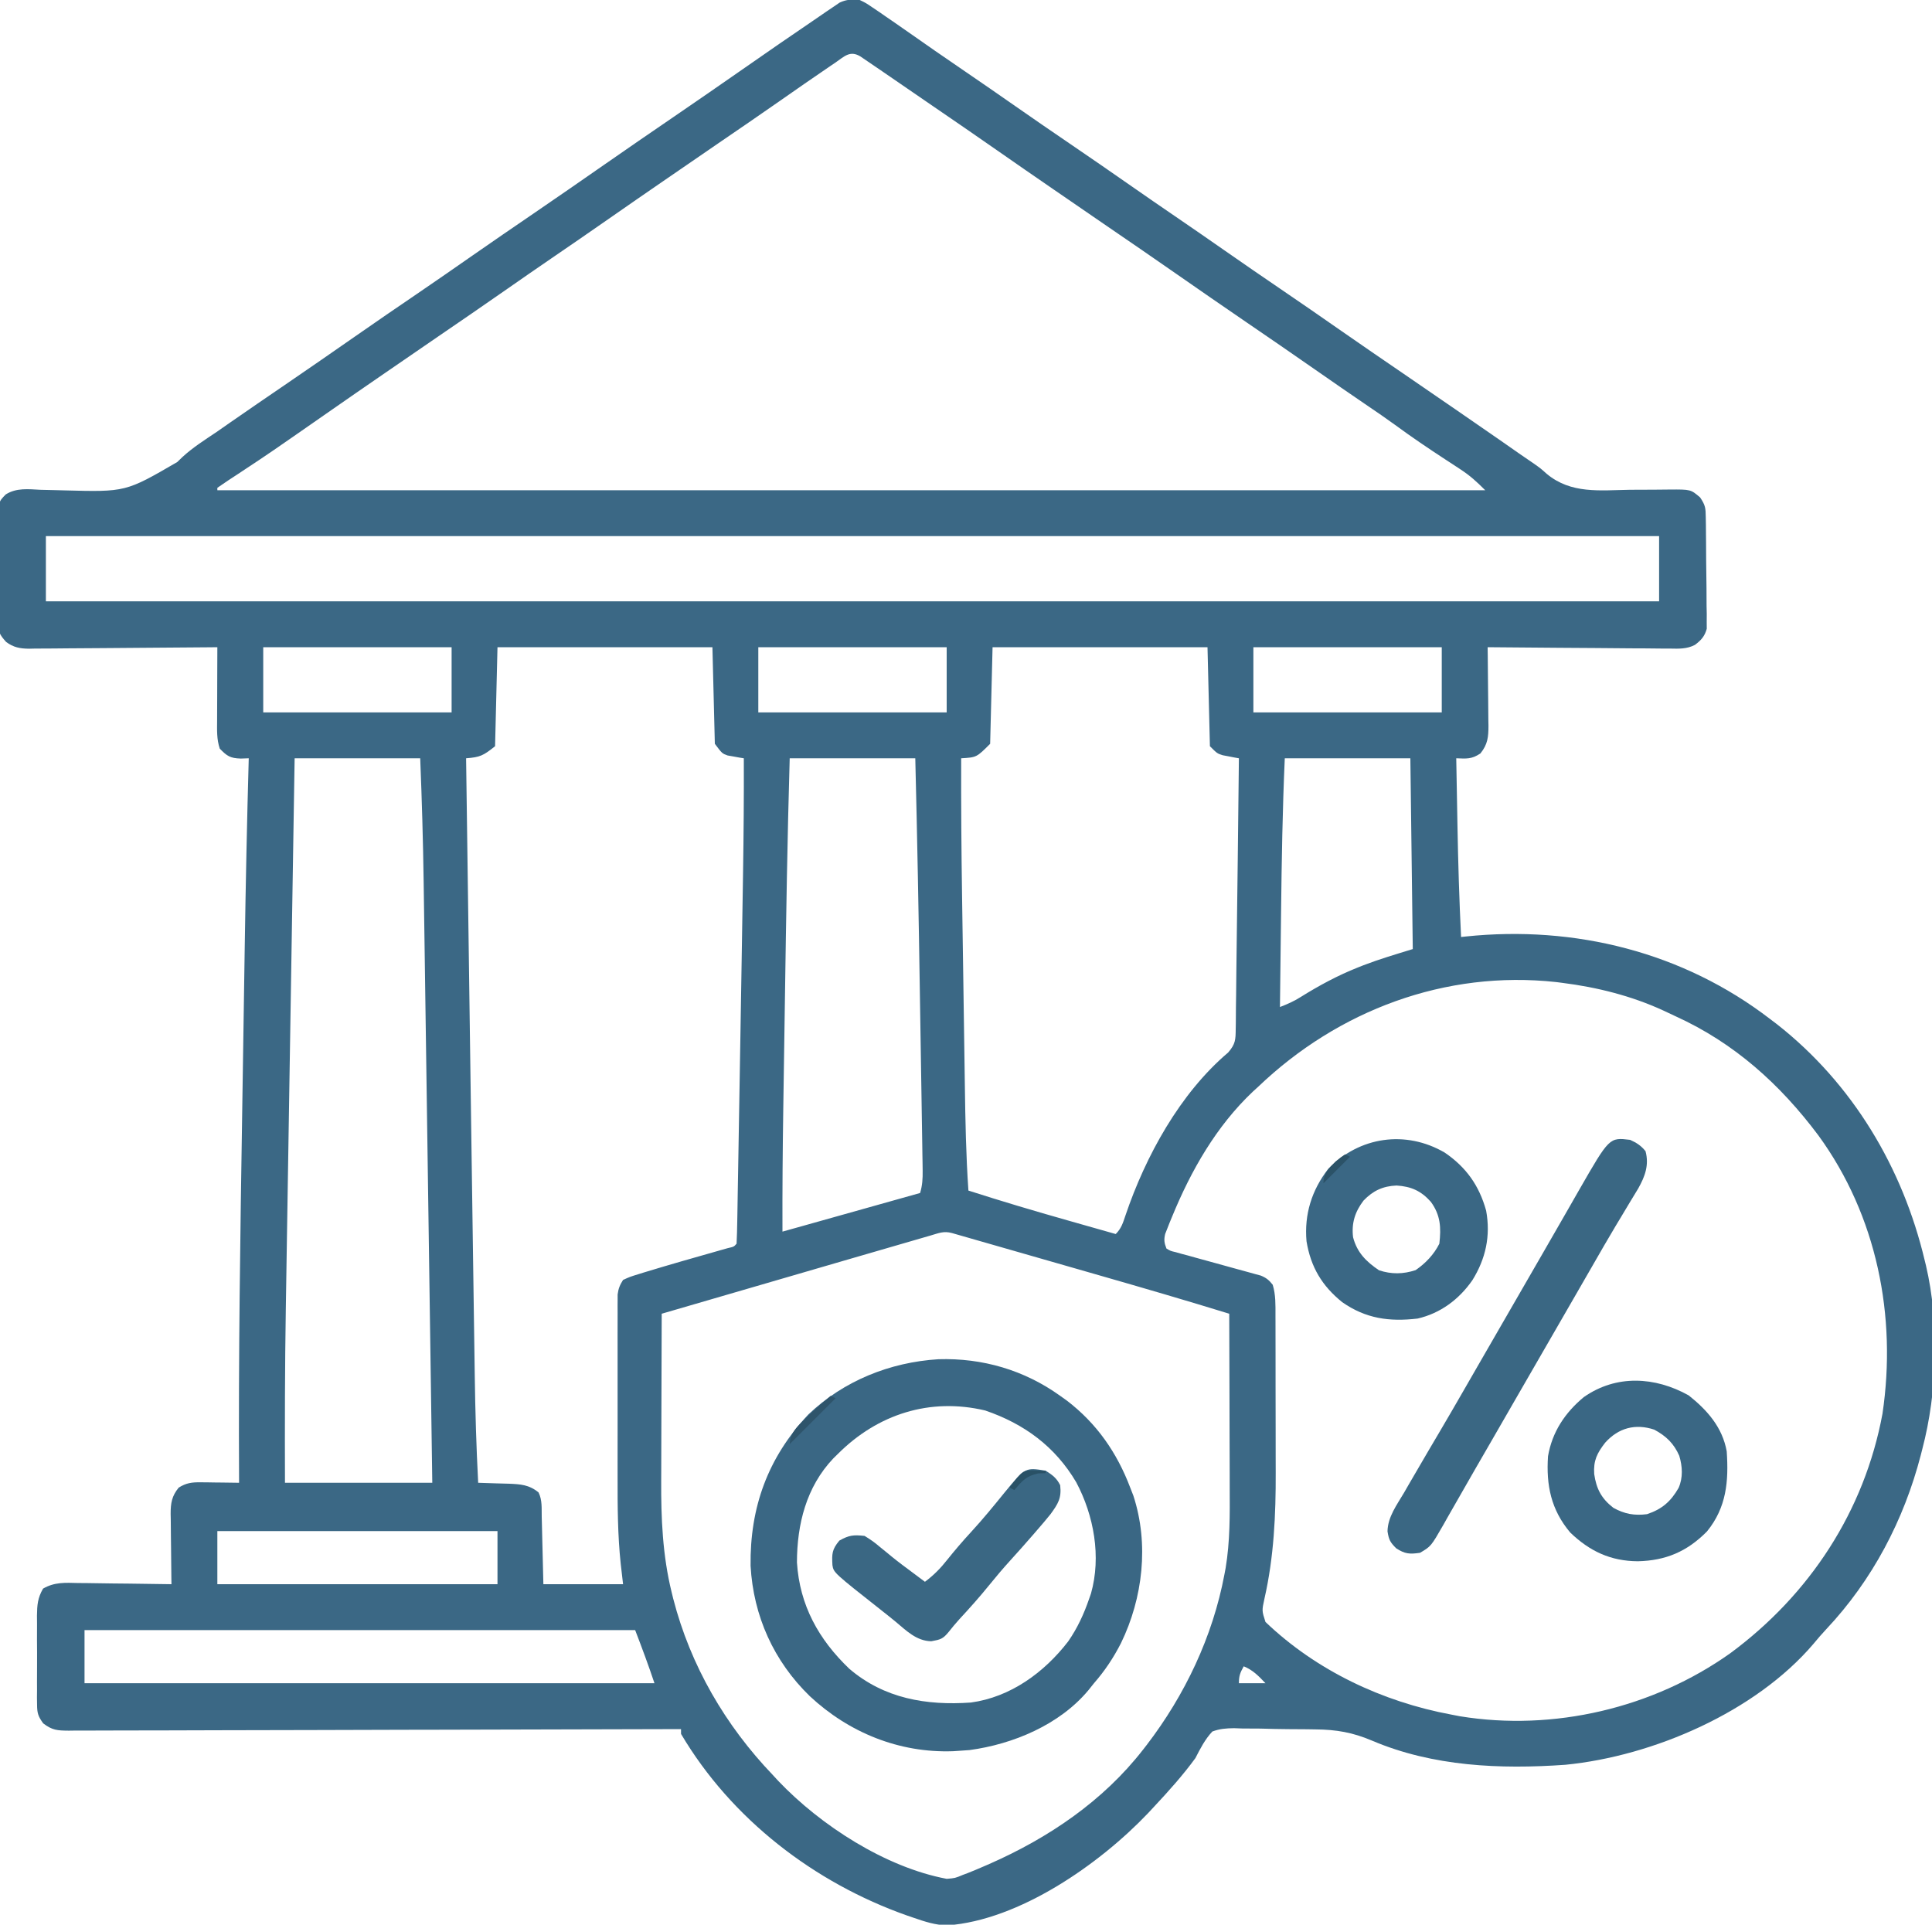 <svg xmlns="http://www.w3.org/2000/svg" width="800" height="797"><path d="M0 0 C2.605 1.263 2.605 1.263 5.188 3.023 C6.618 3.986 6.618 3.986 8.078 4.968 C9.524 5.974 9.524 5.974 11 7 C12.354 7.925 12.354 7.925 13.734 8.868 C16.501 10.771 19.252 12.695 22 14.625 C24.031 16.045 26.062 17.464 28.094 18.883 C29.592 19.929 29.592 19.929 31.121 20.997 C35.231 23.856 39.363 26.681 43.5 29.5 C50.467 34.25 57.396 39.051 64.312 43.875 C71.845 49.128 79.405 54.338 87 59.5 C95.576 65.328 104.1 71.228 112.605 77.16 C118.55 81.304 124.513 85.418 130.5 89.5 C137.466 94.251 144.396 99.051 151.312 103.875 C158.845 109.128 166.405 114.338 174 119.5 C182.571 125.325 191.09 131.221 199.59 137.149 C207.965 142.986 216.386 148.755 224.818 154.509 C230.248 158.219 235.662 161.951 241.079 165.679 C242.966 166.976 244.854 168.272 246.742 169.566 C252.741 173.681 258.731 177.809 264.699 181.969 C265.699 182.666 266.7 183.363 267.73 184.081 C269.681 185.442 271.631 186.804 273.58 188.167 C275.445 189.468 277.322 190.752 279.209 192.02 C282 194 282 194 284.496 196.24 C294.579 204.608 306.476 203.01 318.938 202.812 C322.301 202.786 325.663 202.771 329.027 202.773 C331.108 202.771 333.19 202.751 335.27 202.713 C344.101 202.656 344.101 202.656 348 206 C350.2 209.301 350.266 210.373 350.322 214.218 C350.341 215.283 350.361 216.348 350.38 217.445 C350.393 219.17 350.393 219.17 350.406 220.93 C350.418 222.112 350.429 223.295 350.441 224.513 C350.46 227.016 350.473 229.52 350.48 232.023 C350.5 235.853 350.562 239.682 350.625 243.512 C350.638 245.943 350.649 248.374 350.656 250.805 C350.693 252.524 350.693 252.524 350.731 254.277 C350.725 255.348 350.719 256.419 350.713 257.523 C350.72 258.462 350.727 259.401 350.735 260.369 C349.858 263.507 348.428 265.099 345.827 267.041 C342.557 268.757 339.199 268.652 335.608 268.568 C334.378 268.569 334.378 268.569 333.123 268.57 C330.427 268.566 327.734 268.528 325.039 268.488 C323.164 268.479 321.29 268.472 319.415 268.467 C314.493 268.448 309.571 268.399 304.649 268.343 C299.621 268.292 294.594 268.269 289.566 268.244 C279.711 268.191 269.855 268.105 260 268 C260.024 269.733 260.024 269.733 260.048 271.501 C260.102 275.796 260.136 280.092 260.165 284.388 C260.18 286.245 260.2 288.103 260.226 289.96 C260.263 292.634 260.28 295.307 260.293 297.98 C260.308 298.808 260.324 299.635 260.34 300.487 C260.341 305.154 260.055 308.227 257 312 C253.356 314.429 251.288 314.162 247 314 C247.12 320.842 247.245 327.684 247.372 334.526 C247.415 336.843 247.457 339.159 247.497 341.475 C247.77 356.997 248.237 372.494 249 388 C249.654 387.93 250.307 387.86 250.98 387.788 C296.068 383.1 340.912 394.229 377 422 C377.919 422.695 378.838 423.39 379.785 424.105 C411.102 448.689 431.868 483.467 441 522 C441.25 523.017 441.25 523.017 441.505 524.055 C447.084 547.844 446.204 576.492 440 600 C439.786 600.842 439.571 601.684 439.351 602.552 C432.363 629.468 419.322 654.307 400.242 674.605 C398.371 676.604 396.61 678.635 394.875 680.75 C370.822 708.934 328.57 727.182 292.2 730.773 C265.241 732.686 237.315 731.505 212.116 720.771 C204.158 717.388 197.335 716.191 188.727 716.125 C187.519 716.106 186.311 716.087 185.066 716.067 C182.537 716.038 180.007 716.022 177.478 716.019 C173.611 716 169.752 715.896 165.887 715.789 C163.417 715.771 160.947 715.758 158.477 715.75 C157.329 715.709 156.181 715.668 154.998 715.625 C151.661 715.673 149.133 715.84 146 717 C142.905 720.326 141.066 723.989 139 728 C133.839 735.074 127.978 741.613 122 748 C121.129 748.937 120.257 749.874 119.359 750.84 C99.332 771.892 66.122 795.122 36.25 797.27 C31.315 797.164 26.945 795.73 22.312 794.125 C21.406 793.815 20.5 793.506 19.566 793.187 C-18.84 779.631 -53.138 753.262 -74 718 C-74 717.34 -74 716.68 -74 716 C-74.55 716.002 -75.101 716.004 -75.668 716.006 C-108.277 716.118 -140.885 716.203 -173.494 716.255 C-177.408 716.262 -181.322 716.268 -185.237 716.275 C-186.405 716.277 -186.405 716.277 -187.598 716.279 C-200.22 716.3 -212.843 716.34 -225.465 716.386 C-238.414 716.432 -251.363 716.46 -264.312 716.47 C-272.304 716.477 -280.296 716.499 -288.288 716.54 C-294.414 716.569 -300.538 716.572 -306.664 716.566 C-309.179 716.567 -311.694 716.577 -314.209 716.596 C-317.636 716.621 -321.063 716.615 -324.49 716.601 C-325.491 716.616 -326.492 716.63 -327.523 716.645 C-332.2 716.595 -334.305 716.532 -338.117 713.617 C-340.186 710.741 -340.631 709.42 -340.647 705.922 C-340.663 704.937 -340.678 703.953 -340.695 702.938 C-340.685 701.886 -340.674 700.834 -340.664 699.75 C-340.669 698.659 -340.674 697.568 -340.679 696.444 C-340.682 694.141 -340.673 691.838 -340.652 689.535 C-340.625 686.012 -340.652 682.492 -340.684 678.969 C-340.68 676.729 -340.674 674.49 -340.664 672.25 C-340.674 671.198 -340.684 670.146 -340.695 669.062 C-340.623 664.589 -340.43 661.747 -338.173 657.827 C-333.369 655.061 -329.021 655.38 -323.574 655.512 C-322.471 655.519 -321.369 655.526 -320.233 655.533 C-316.717 655.561 -313.203 655.624 -309.688 655.688 C-307.301 655.713 -304.915 655.735 -302.529 655.756 C-296.686 655.811 -290.843 655.895 -285 656 C-285.016 654.966 -285.031 653.932 -285.048 652.866 C-285.102 649.018 -285.136 645.17 -285.165 641.321 C-285.18 639.658 -285.2 637.994 -285.226 636.331 C-285.263 633.935 -285.28 631.54 -285.293 629.145 C-285.308 628.405 -285.324 627.665 -285.34 626.903 C-285.341 622.418 -284.868 619.505 -282 616 C-278.926 614.084 -276.608 613.761 -273.016 613.805 C-272.081 613.811 -271.146 613.818 -270.184 613.824 C-269.216 613.841 -268.247 613.858 -267.25 613.875 C-266.266 613.884 -265.283 613.893 -264.27 613.902 C-261.846 613.926 -259.423 613.959 -257 614 C-257.005 613.171 -257.005 613.171 -257.01 612.325 C-257.284 561.91 -256.518 511.516 -255.72 461.108 C-255.579 452.136 -255.442 443.163 -255.306 434.19 C-255.141 423.224 -254.972 412.257 -254.802 401.291 C-254.755 398.222 -254.708 395.152 -254.661 392.082 C-254.264 366.05 -253.726 340.025 -253 314 C-254.096 314.037 -255.191 314.075 -256.32 314.113 C-260.677 313.979 -262.009 313.079 -265 310 C-266.316 306.052 -266.123 302.289 -266.098 298.176 C-266.096 297.314 -266.095 296.453 -266.093 295.565 C-266.088 292.814 -266.075 290.064 -266.062 287.312 C-266.057 285.447 -266.053 283.582 -266.049 281.717 C-266.038 277.144 -266.021 272.572 -266 268 C-267.039 268.011 -268.078 268.022 -269.149 268.034 C-278.948 268.135 -288.746 268.21 -298.546 268.259 C-303.584 268.285 -308.621 268.321 -313.659 268.377 C-318.522 268.432 -323.384 268.461 -328.247 268.474 C-330.101 268.484 -331.955 268.502 -333.809 268.529 C-336.409 268.565 -339.008 268.57 -341.608 268.568 C-342.372 268.586 -343.136 268.604 -343.923 268.622 C-347.749 268.585 -350.436 268.08 -353.476 265.811 C-356.283 262.685 -356.756 261.579 -356.776 257.463 C-356.795 256.378 -356.814 255.294 -356.834 254.176 C-356.822 253.015 -356.809 251.853 -356.797 250.656 C-356.803 249.454 -356.808 248.253 -356.814 247.014 C-356.818 244.476 -356.807 241.937 -356.782 239.399 C-356.75 235.513 -356.782 231.632 -356.82 227.746 C-356.816 225.279 -356.809 222.811 -356.797 220.344 C-356.809 219.182 -356.821 218.021 -356.834 216.824 C-356.677 207.853 -356.677 207.853 -353.622 204.74 C-349.212 201.944 -344.269 202.559 -339.25 202.82 C-337.103 202.875 -334.957 202.925 -332.81 202.97 C-331.696 202.999 -330.582 203.027 -329.434 203.057 C-303.95 203.738 -303.95 203.738 -282.594 191.316 C-281.856 190.604 -281.119 189.891 -280.359 189.157 C-276.053 185.221 -271.144 182.124 -266.312 178.875 C-264.388 177.539 -262.466 176.199 -260.547 174.855 C-253.113 169.68 -245.632 164.575 -238.151 159.469 C-228.356 152.78 -218.605 146.032 -208.875 139.25 C-200.379 133.329 -191.843 127.471 -183.278 121.65 C-175.617 116.437 -168.01 111.151 -160.41 105.851 C-152.024 100.007 -143.593 94.231 -135.151 88.469 C-125.294 81.738 -115.481 74.948 -105.688 68.125 C-96.209 61.522 -86.692 54.98 -77.151 48.469 C-67.294 41.738 -57.481 34.947 -47.688 28.125 C-38.153 21.487 -28.613 14.858 -18.989 8.35 C-17.182 7.123 -15.385 5.883 -13.59 4.641 C-12.153 3.674 -12.153 3.674 -10.688 2.688 C-9.908 2.155 -9.128 1.623 -8.324 1.074 C-5.313 -0.318 -3.303 -0.266 0 0 Z M-10.188 26 C-10.838 26.438 -11.488 26.876 -12.157 27.327 C-19.229 32.113 -26.227 37.006 -33.229 41.891 C-41.723 47.817 -50.264 53.672 -58.818 59.509 C-64.248 63.219 -69.662 66.951 -75.079 70.679 C-76.966 71.976 -78.854 73.272 -80.742 74.566 C-88.621 79.971 -96.473 85.413 -104.312 90.875 C-112.114 96.311 -119.94 101.708 -127.796 107.066 C-134.056 111.341 -140.281 115.665 -146.5 120 C-155.905 126.555 -165.35 133.048 -174.818 139.509 C-180.248 143.219 -185.662 146.951 -191.079 150.679 C-192.966 151.976 -194.854 153.272 -196.742 154.566 C-204.621 159.971 -212.473 165.413 -220.312 170.875 C-244.287 187.571 -244.287 187.571 -255.512 194.992 C-256.57 195.692 -256.57 195.692 -257.65 196.407 C-258.976 197.281 -260.304 198.152 -261.635 199.019 C-263.107 199.988 -264.556 200.99 -266 202 C-266 202.33 -266 202.66 -266 203 C-92.75 203 80.5 203 259 203 C255.408 199.408 252.756 196.973 248.648 194.293 C247.123 193.288 247.123 193.288 245.566 192.264 C244.513 191.579 243.46 190.893 242.375 190.188 C235.31 185.568 228.356 180.866 221.555 175.865 C217.844 173.157 214.053 170.576 210.25 168 C202.969 163.044 195.725 158.038 188.5 153 C179.085 146.438 169.63 139.938 160.151 133.469 C150.294 126.738 140.481 119.948 130.688 113.125 C121.22 106.53 111.712 99.995 102.182 93.491 C96.752 89.781 91.338 86.049 85.921 82.321 C84.034 81.024 82.146 79.728 80.258 78.434 C72.379 73.029 64.527 67.587 56.688 62.125 C47.967 56.05 39.216 50.021 30.438 44.031 C26.817 41.561 23.206 39.078 19.598 36.59 C16.402 34.388 13.202 32.193 10 30 C9.399 29.588 8.799 29.176 8.18 28.751 C6.499 27.6 4.812 26.456 3.125 25.312 C2.179 24.669 1.233 24.026 0.258 23.363 C-4.111 20.726 -6.435 23.446 -10.188 26 Z M-337 222 C-337 230.91 -337 239.82 -337 249 C-116.56 249 103.88 249 331 249 C331 240.09 331 231.18 331 222 C110.56 222 -109.88 222 -337 222 Z M-247 268 C-247 276.91 -247 285.82 -247 295 C-221.26 295 -195.52 295 -169 295 C-169 286.09 -169 277.18 -169 268 C-194.74 268 -220.48 268 -247 268 Z M-150 268 C-150.33 281.53 -150.66 295.06 -151 309 C-155.88 312.904 -157.166 313.542 -163 314 C-162.357 361.494 -161.702 408.989 -161.035 456.483 C-161 458.978 -160.965 461.473 -160.93 463.969 C-160.668 482.688 -160.402 501.408 -160.128 520.127 C-160.107 521.591 -160.085 523.056 -160.064 524.52 C-160.053 525.239 -160.043 525.958 -160.032 526.699 C-159.958 531.721 -159.887 536.742 -159.816 541.764 C-159.721 548.537 -159.622 555.31 -159.52 562.083 C-159.484 564.541 -159.449 566.999 -159.415 569.457 C-159.21 584.323 -158.772 599.153 -158 614 C-156.448 614.051 -154.897 614.101 -153.345 614.152 C-152.481 614.18 -151.617 614.208 -150.727 614.237 C-148.914 614.294 -147.1 614.343 -145.286 614.388 C-140.459 614.588 -136.879 614.801 -133 618 C-131.418 621.165 -131.758 624.591 -131.684 628.07 C-131.663 628.867 -131.642 629.663 -131.621 630.483 C-131.555 633.03 -131.496 635.578 -131.438 638.125 C-131.394 639.85 -131.351 641.576 -131.307 643.301 C-131.199 647.534 -131.1 651.767 -131 656 C-120.11 656 -109.22 656 -98 656 C-98.325 653.198 -98.649 650.395 -98.983 647.508 C-100.233 635.628 -100.291 623.809 -100.266 611.875 C-100.267 609.626 -100.269 607.378 -100.271 605.129 C-100.274 600.463 -100.27 595.798 -100.261 591.132 C-100.249 585.151 -100.256 579.17 -100.268 573.19 C-100.275 568.568 -100.273 563.945 -100.268 559.323 C-100.266 557.116 -100.268 554.909 -100.273 552.702 C-100.278 549.634 -100.27 546.567 -100.259 543.5 C-100.263 542.592 -100.267 541.684 -100.271 540.749 C-100.263 539.496 -100.263 539.496 -100.254 538.219 C-100.253 537.496 -100.252 536.774 -100.252 536.029 C-99.952 533.614 -99.312 532.047 -98 530 C-95.099 528.683 -95.099 528.683 -91.398 527.547 C-90.735 527.339 -90.071 527.132 -89.387 526.918 C-87.263 526.26 -85.133 525.627 -83 525 C-82.316 524.796 -81.632 524.593 -80.927 524.383 C-76.169 522.971 -71.399 521.604 -66.625 520.25 C-63.866 519.467 -61.108 518.68 -58.352 517.891 C-56.555 517.381 -56.555 517.381 -54.721 516.86 C-52.112 516.265 -52.112 516.265 -51 515 C-50.849 511.914 -50.764 508.848 -50.719 505.76 C-50.692 504.296 -50.692 504.296 -50.664 502.801 C-50.605 499.526 -50.552 496.252 -50.5 492.977 C-50.46 490.67 -50.419 488.364 -50.378 486.058 C-50.269 479.863 -50.165 473.667 -50.064 467.472 C-49.979 462.362 -49.891 457.252 -49.803 452.142 C-49.545 437.194 -49.297 422.246 -49.054 407.297 C-49.003 404.207 -48.953 401.116 -48.902 398.025 C-48.732 387.693 -48.565 377.36 -48.406 367.027 C-48.375 365.031 -48.344 363.034 -48.313 361.037 C-48.07 345.357 -47.944 329.682 -48 314 C-48.615 313.902 -49.23 313.804 -49.863 313.703 C-50.672 313.554 -51.48 313.404 -52.312 313.25 C-53.113 313.111 -53.914 312.972 -54.738 312.828 C-57 312 -57 312 -60 308 C-60.33 294.8 -60.66 281.6 -61 268 C-90.37 268 -119.74 268 -150 268 Z M-42 268 C-42 276.91 -42 285.82 -42 295 C-16.26 295 9.48 295 36 295 C36 286.09 36 277.18 36 268 C10.26 268 -15.48 268 -42 268 Z M55 268 C54.67 281.2 54.34 294.4 54 308 C48.375 313.625 48.375 313.625 42 314 C41.941 333.038 42.084 352.066 42.371 371.103 C42.414 373.963 42.456 376.823 42.497 379.684 C42.596 386.438 42.697 393.193 42.8 399.947 C42.904 406.85 43.004 413.753 43.103 420.656 C43.189 426.659 43.277 432.661 43.368 438.664 C43.422 442.216 43.474 445.769 43.524 449.322 C43.729 463.903 43.992 478.45 45 493 C58.66 497.386 72.383 501.467 86.188 505.375 C88.124 505.926 90.061 506.476 91.998 507.027 C96.665 508.354 101.332 509.678 106 511 C108.36 508.64 109.003 506.352 110.054 503.237 C118.312 478.854 132.56 452.768 152.55 435.84 C155.608 432.295 155.642 430.571 155.687 425.941 C155.701 425.245 155.714 424.549 155.728 423.833 C155.768 421.52 155.773 419.208 155.777 416.895 C155.799 415.246 155.822 413.598 155.848 411.95 C155.898 408.444 155.934 404.938 155.958 401.432 C155.996 396.047 156.072 390.663 156.157 385.279 C156.308 375.335 156.425 365.391 156.532 355.447 C156.584 350.745 156.639 346.044 156.693 341.342 C156.799 332.228 156.901 323.114 157 314 C156.385 313.89 155.77 313.781 155.137 313.668 C153.924 313.43 153.924 313.43 152.688 313.188 C151.887 313.037 151.086 312.886 150.262 312.73 C148 312 148 312 145 309 C144.67 295.47 144.34 281.94 144 268 C114.63 268 85.26 268 55 268 Z M163 268 C163 276.91 163 285.82 163 295 C188.74 295 214.48 295 241 295 C241 286.09 241 277.18 241 268 C215.26 268 189.52 268 163 268 Z M-234 314 C-234.374 337.242 -234.748 360.484 -235.122 383.726 C-235.295 394.526 -235.469 405.326 -235.643 416.126 C-236.054 441.653 -236.463 467.179 -236.868 492.706 C-236.966 498.892 -237.065 505.078 -237.165 511.263 C-237.276 518.209 -237.387 525.155 -237.495 532.1 C-237.548 535.501 -237.602 538.901 -237.657 542.301 C-238.044 566.204 -238.077 590.093 -238 614 C-217.87 614 -197.74 614 -177 614 C-177.489 579.681 -177.981 545.362 -178.478 511.043 C-178.536 506.977 -178.595 502.911 -178.654 498.845 C-178.672 497.631 -178.672 497.631 -178.69 496.392 C-178.878 483.345 -179.064 470.298 -179.25 457.25 C-179.441 443.829 -179.634 430.408 -179.83 416.986 C-179.95 408.727 -180.068 400.468 -180.184 392.209 C-180.265 386.519 -180.347 380.83 -180.431 375.14 C-180.479 371.874 -180.526 368.608 -180.571 365.342 C-180.807 348.214 -181.315 331.116 -182 314 C-199.16 314 -216.32 314 -234 314 Z M-29 314 C-29.963 346.849 -30.481 379.701 -30.963 412.559 C-31.051 418.586 -31.143 424.612 -31.235 430.638 C-31.337 437.281 -31.436 443.924 -31.535 450.568 C-31.576 453.341 -31.618 456.114 -31.66 458.887 C-31.92 475.926 -32.06 492.959 -32 510 C-30.325 509.531 -28.649 509.063 -26.974 508.594 C-25.574 508.202 -25.574 508.202 -24.146 507.803 C-7.76 503.218 8.62 498.61 25 494 C25.939 490.837 26.102 488.052 26.051 484.759 C26.037 483.697 26.023 482.634 26.009 481.54 C25.988 480.378 25.967 479.216 25.946 478.019 C25.928 476.791 25.91 475.562 25.892 474.296 C25.842 470.915 25.787 467.535 25.73 464.154 C25.671 460.572 25.618 456.99 25.564 453.408 C25.471 447.351 25.375 441.294 25.276 435.237 C25.151 427.606 25.033 419.974 24.916 412.343 C24.416 379.558 23.819 346.779 23 314 C5.84 314 -11.32 314 -29 314 Z M176 314 C175.062 335.162 174.707 356.301 174.468 377.48 C174.417 381.953 174.361 386.425 174.307 390.898 C174.201 399.599 174.099 408.299 174 417 C177.013 415.818 179.776 414.644 182.504 412.898 C190.18 408.114 197.831 403.964 206.25 400.625 C207.028 400.316 207.806 400.007 208.608 399.689 C215.332 397.109 222.078 395.13 229 393 C228.67 366.93 228.34 340.86 228 314 C210.84 314 193.68 314 176 314 Z M165 450 C164.279 450.657 163.559 451.315 162.816 451.992 C147.643 466.327 137.16 484.72 129.312 503.875 C128.961 504.725 128.609 505.576 128.247 506.452 C127.779 507.648 127.779 507.648 127.301 508.867 C127.024 509.57 126.747 510.272 126.462 510.996 C125.9 513.435 126.092 514.673 127 517 C128.681 518.015 128.681 518.015 130.83 518.508 C131.641 518.738 132.452 518.969 133.287 519.206 C134.17 519.438 135.052 519.671 135.961 519.91 C136.862 520.164 137.764 520.417 138.693 520.679 C141.583 521.49 144.478 522.278 147.375 523.062 C150.264 523.853 153.151 524.649 156.036 525.457 C157.833 525.96 159.632 526.452 161.435 526.933 C162.661 527.274 162.661 527.274 163.912 527.621 C164.63 527.816 165.349 528.01 166.089 528.211 C168.354 529.146 169.488 530.075 171 532 C172.284 536.172 172.148 540.333 172.145 544.658 C172.149 545.532 172.152 546.406 172.155 547.306 C172.165 550.203 172.167 553.099 172.168 555.996 C172.171 558.025 172.175 560.054 172.178 562.083 C172.184 566.35 172.186 570.616 172.185 574.882 C172.185 580.29 172.199 585.698 172.216 591.105 C172.227 595.307 172.229 599.509 172.229 603.71 C172.23 605.7 172.234 607.689 172.242 609.679 C172.305 627.311 171.508 644.726 167.586 661.969 C166.495 666.968 166.495 666.968 168.004 671.633 C189.043 691.775 216.517 704.713 245 710 C246.158 710.224 247.315 710.449 248.508 710.68 C287.274 717.011 328.463 707.341 360.465 684.594 C393.345 660.318 416.011 625.761 423.492 585.422 C429.482 545.059 421.192 503.442 396.989 470.206 C381.117 448.99 362.154 431.896 337.876 420.854 C336.093 420.042 334.323 419.2 332.555 418.355 C319.489 412.368 305.244 408.791 291 407 C290.139 406.889 289.278 406.778 288.391 406.664 C242.461 401.636 198.112 418.348 165 450 Z M29.314 511.614 C27.472 512.147 27.472 512.147 25.593 512.692 C24.227 513.089 22.862 513.486 21.496 513.883 C20.08 514.294 18.664 514.704 17.248 515.115 C13.434 516.221 9.62 517.329 5.807 518.437 C2.661 519.351 -0.485 520.263 -3.631 521.176 C-29.761 528.759 -55.883 536.371 -82 544 C-82.047 555.033 -82.082 566.065 -82.104 577.098 C-82.114 582.222 -82.128 587.347 -82.151 592.472 C-82.173 597.432 -82.185 602.392 -82.19 607.352 C-82.193 609.23 -82.201 611.107 -82.211 612.985 C-82.299 628.598 -81.64 644.146 -77.875 659.375 C-77.556 660.676 -77.556 660.676 -77.231 662.003 C-70.094 689.686 -55.695 714.424 -36 735 C-35.269 735.794 -34.538 736.588 -33.785 737.406 C-16.216 755.881 10.642 773.237 36 778 C39.479 777.72 39.479 777.72 42.688 776.375 C43.299 776.147 43.911 775.919 44.541 775.684 C46.719 774.84 48.858 773.93 51 773 C51.88 772.62 52.76 772.239 53.666 771.848 C78.157 761.071 100.803 745.784 117.375 724.438 C118.077 723.535 118.077 723.535 118.792 722.615 C134.648 701.928 146.165 677.707 151 652 C151.169 651.108 151.337 650.217 151.511 649.298 C153.346 638.217 153.255 627.273 153.195 616.07 C153.192 613.983 153.189 611.895 153.187 609.808 C153.179 604.36 153.16 598.912 153.137 593.464 C153.117 587.886 153.108 582.308 153.098 576.73 C153.076 565.82 153.042 554.91 153 544 C135.211 538.518 117.35 533.309 99.458 528.178 C95.904 527.158 92.352 526.137 88.799 525.115 C82.564 523.323 76.328 521.534 70.092 519.746 C65.981 518.568 61.871 517.389 57.762 516.208 C54.502 515.272 51.241 514.337 47.98 513.402 C46.782 513.058 45.583 512.713 44.348 512.358 C43.26 512.046 42.172 511.735 41.052 511.414 C40.096 511.14 39.14 510.865 38.155 510.583 C34.76 509.665 32.731 510.622 29.314 511.614 Z M-266 634 C-266 641.26 -266 648.52 -266 656 C-227.72 656 -189.44 656 -150 656 C-150 648.74 -150 641.48 -150 634 C-188.28 634 -226.56 634 -266 634 Z M-321 675 C-321 682.26 -321 689.52 -321 697 C-243.12 697 -165.24 697 -85 697 C-87.468 689.597 -90.199 682.283 -93 675 C-168.24 675 -243.48 675 -321 675 Z M159 690 C157.539 692.647 157 693.894 157 697 C160.63 697 164.26 697 168 697 C165.192 694.036 162.817 691.555 159 690 Z " fill="#3B6885" transform="translate(356,0)"></path><path d="M0 0 C18.259 -0.57 35.597 4.492 50.441 15.16 C51.346 15.806 52.251 16.452 53.184 17.117 C65.567 26.572 73.951 38.691 79.441 53.16 C79.875 54.271 80.308 55.383 80.754 56.527 C87.285 76.529 84.685 98.893 75.629 117.535 C72.519 123.62 68.943 129.001 64.441 134.16 C63.667 135.13 62.892 136.099 62.094 137.098 C50.179 151.365 30.912 159.43 12.879 161.848 C11.401 161.971 9.922 162.075 8.441 162.16 C7.252 162.239 7.252 162.239 6.039 162.32 C-16.223 163.09 -37.026 154.638 -53.208 139.551 C-68.163 125.048 -76.594 106.35 -77.762 85.539 C-78.059 61.324 -70.639 40.777 -53.871 22.91 C-39.229 8.949 -20.099 1.258 0 0 Z M-41.559 39.16 C-42.208 39.798 -42.858 40.436 -43.527 41.094 C-54.695 52.874 -58.542 68.342 -58.559 84.16 C-57.436 101.897 -49.587 116.013 -36.895 128.164 C-22.41 140.541 -4.953 143.45 13.441 142.16 C29.859 139.945 43.848 129.716 53.754 116.848 C57.604 111.286 60.251 105.545 62.441 99.16 C62.688 98.459 62.934 97.758 63.188 97.035 C67.519 81.741 64.39 64.699 57.098 50.973 C48.365 36.144 35.512 26.728 19.379 21.223 C-3.533 15.792 -25.138 22.768 -41.559 39.16 Z " fill="#3A6784" transform="translate(388.559,562.84)"></path><path d="M0 0 C2.745 1.248 4.473 2.353 6.375 4.688 C7.926 10.425 6.16 15.135 3.367 20.117 C2.216 22.044 1.051 23.963 -0.125 25.875 C-1.411 28.02 -2.696 30.166 -3.98 32.312 C-4.646 33.416 -5.312 34.519 -5.998 35.656 C-9.212 41.024 -12.323 46.449 -15.438 51.875 C-16.696 54.06 -17.955 56.245 -19.215 58.43 C-20.152 60.057 -20.152 60.057 -21.109 61.718 C-24.237 67.147 -27.369 72.573 -30.5 78 C-31.75 80.167 -33 82.333 -34.25 84.5 C-36.75 88.833 -39.25 93.167 -41.75 97.5 C-42.369 98.573 -42.988 99.645 -43.625 100.75 C-44.874 102.916 -46.124 105.081 -47.373 107.246 C-51.144 113.781 -54.912 120.318 -58.678 126.857 C-60.542 130.089 -62.409 133.318 -64.277 136.547 C-66.831 140.963 -69.361 145.392 -71.879 149.828 C-73.127 152.01 -74.376 154.193 -75.625 156.375 C-76.193 157.386 -76.761 158.397 -77.346 159.438 C-82.455 168.322 -82.455 168.322 -87 171 C-91.286 171.612 -93.226 171.505 -96.875 169.125 C-99.388 166.612 -99.901 165.618 -100.461 162.117 C-100.359 156.137 -96.568 151.12 -93.625 146.125 C-92.982 145.007 -92.34 143.89 -91.677 142.738 C-89.801 139.483 -87.904 136.24 -86 133 C-85.124 131.499 -84.247 129.997 -83.371 128.496 C-81.813 125.836 -80.245 123.182 -78.672 120.531 C-75.34 114.901 -72.079 109.231 -68.812 103.562 C-68.174 102.455 -67.536 101.348 -66.879 100.207 C-65.571 97.937 -64.263 95.666 -62.956 93.395 C-59.807 87.928 -56.653 82.464 -53.5 77 C-52.25 74.833 -51 72.667 -49.75 70.5 C-47.25 66.167 -44.75 61.833 -42.25 57.5 C-41.631 56.426 -41.011 55.352 -40.373 54.246 C-39.131 52.093 -37.888 49.94 -36.645 47.787 C-33.742 42.759 -30.842 37.729 -27.957 32.69 C-26.941 30.916 -25.924 29.142 -24.906 27.369 C-23.634 25.152 -22.364 22.933 -21.098 20.713 C-8.597 -1.053 -8.597 -1.053 0 0 Z " fill="#3A6783" transform="translate(675,472)"></path><path d="M0 0 C8.9 6.047 14.303 13.651 17.188 24.062 C19.11 34.506 17.017 43.988 11.496 52.867 C6.02 60.775 -1.737 66.585 -11.188 68.75 C-22.91 70.121 -32.633 68.798 -42.438 61.938 C-50.787 55.187 -55.426 47.434 -57.188 36.75 C-58.163 25.587 -55.044 15.621 -48.188 6.75 C-35.246 -6.629 -16.116 -9.372 0 0 Z M-33.562 19.875 C-37.121 24.516 -38.606 29.239 -37.91 35.078 C-36.268 41.391 -32.508 45.146 -27.188 48.75 C-22.058 50.46 -17.126 50.396 -12 48.688 C-7.895 45.86 -4.432 42.24 -2.188 37.75 C-1.405 31.109 -1.689 25.888 -5.711 20.406 C-9.792 15.829 -13.888 14.053 -19.887 13.66 C-25.532 13.881 -29.656 15.808 -33.562 19.875 Z " fill="#3A6784" transform="translate(598.188,477.25)"></path><path d="M0 0 C7.666 6.098 13.971 13.194 15.75 23.188 C16.588 35.503 15.694 46.379 7.574 56.34 C-0.649 64.669 -9.487 68.419 -21.062 68.688 C-32.299 68.612 -40.94 64.59 -49.051 56.793 C-57.009 47.365 -59.06 37.188 -58.25 25.188 C-56.523 15.118 -51.21 7.15 -43.402 0.691 C-29.971 -8.693 -13.935 -7.771 0 0 Z M-34.562 19.562 C-37.938 23.894 -39.491 26.999 -39.125 32.562 C-38.242 38.664 -36.166 42.701 -31.188 46.562 C-26.561 49.122 -22.479 49.859 -17.25 49.188 C-11.089 47.138 -7.4 43.958 -4.172 38.297 C-2.302 34.019 -2.583 29.425 -3.902 25 C-6.164 19.875 -9.346 16.839 -14.25 14.188 C-22.07 11.581 -29.084 13.459 -34.562 19.562 Z " fill="#3A6784" transform="translate(699.25,577.812)"></path><path d="M0 0 C2.81 1.794 4.509 3.019 6 6 C6.614 11.4 5.131 13.686 2 18 C0.159 20.299 -1.753 22.529 -3.688 24.75 C-4.216 25.363 -4.745 25.975 -5.29 26.607 C-8.379 30.174 -11.514 33.695 -14.688 37.188 C-17.717 40.522 -20.606 43.933 -23.438 47.438 C-27.363 52.293 -31.495 56.914 -35.738 61.492 C-37.274 63.195 -38.75 64.955 -40.168 66.758 C-42.591 69.723 -43.567 69.92 -47.375 70.625 C-53.563 70.514 -57.723 66.196 -62.276 62.421 C-64.106 60.913 -65.961 59.442 -67.824 57.977 C-87.8 42.227 -87.8 42.227 -88.309 39.109 C-88.563 34.458 -88.535 32.64 -85.438 28.938 C-81.411 26.668 -79.559 26.505 -75 27 C-72.661 28.41 -70.851 29.687 -68.812 31.438 C-67.691 32.351 -66.568 33.264 -65.445 34.176 C-64.88 34.643 -64.314 35.111 -63.731 35.592 C-60.948 37.856 -58.069 39.988 -55.188 42.125 C-54.191 42.87 -53.195 43.615 -52.168 44.383 C-51.453 44.916 -50.737 45.45 -50 46 C-46.387 43.282 -43.601 40.49 -40.812 36.938 C-37.659 32.999 -34.421 29.208 -31 25.5 C-26.103 20.177 -21.548 14.62 -17 9 C-8.461 -1.385 -8.461 -1.385 0 0 Z " fill="#3A6783" transform="translate(433,609)"></path><path d="M0 0 C0.66 0.33 1.32 0.66 2 1 C-4.27 7.27 -10.54 13.54 -17 20 C-17 14.49 -11.695 10.769 -8 7 C-5.399 4.583 -2.742 2.256 0 0 Z " fill="#2E546B" transform="translate(344,578)"></path><path d="M0 0 C0.66 0.33 1.32 0.66 2 1 C-1.63 4.63 -5.26 8.26 -9 12 C-9 7.841 -6.753 5.855 -4 3 C-1.688 1.125 -1.688 1.125 0 0 Z " fill="#2B5267" transform="translate(557,478)"></path><path d="M0 0 C1.887 0.062 1.887 0.062 3.812 0.125 C3.812 0.455 3.812 0.785 3.812 1.125 C2.266 1.187 2.266 1.187 0.688 1.25 C-4.38 2.394 -5.825 4.271 -9.188 8.125 C-9.848 7.795 -10.508 7.465 -11.188 7.125 C-5.61 -0.184 -5.61 -0.184 0 0 Z " fill="#295166" transform="translate(429.188,608.875)"></path></svg>